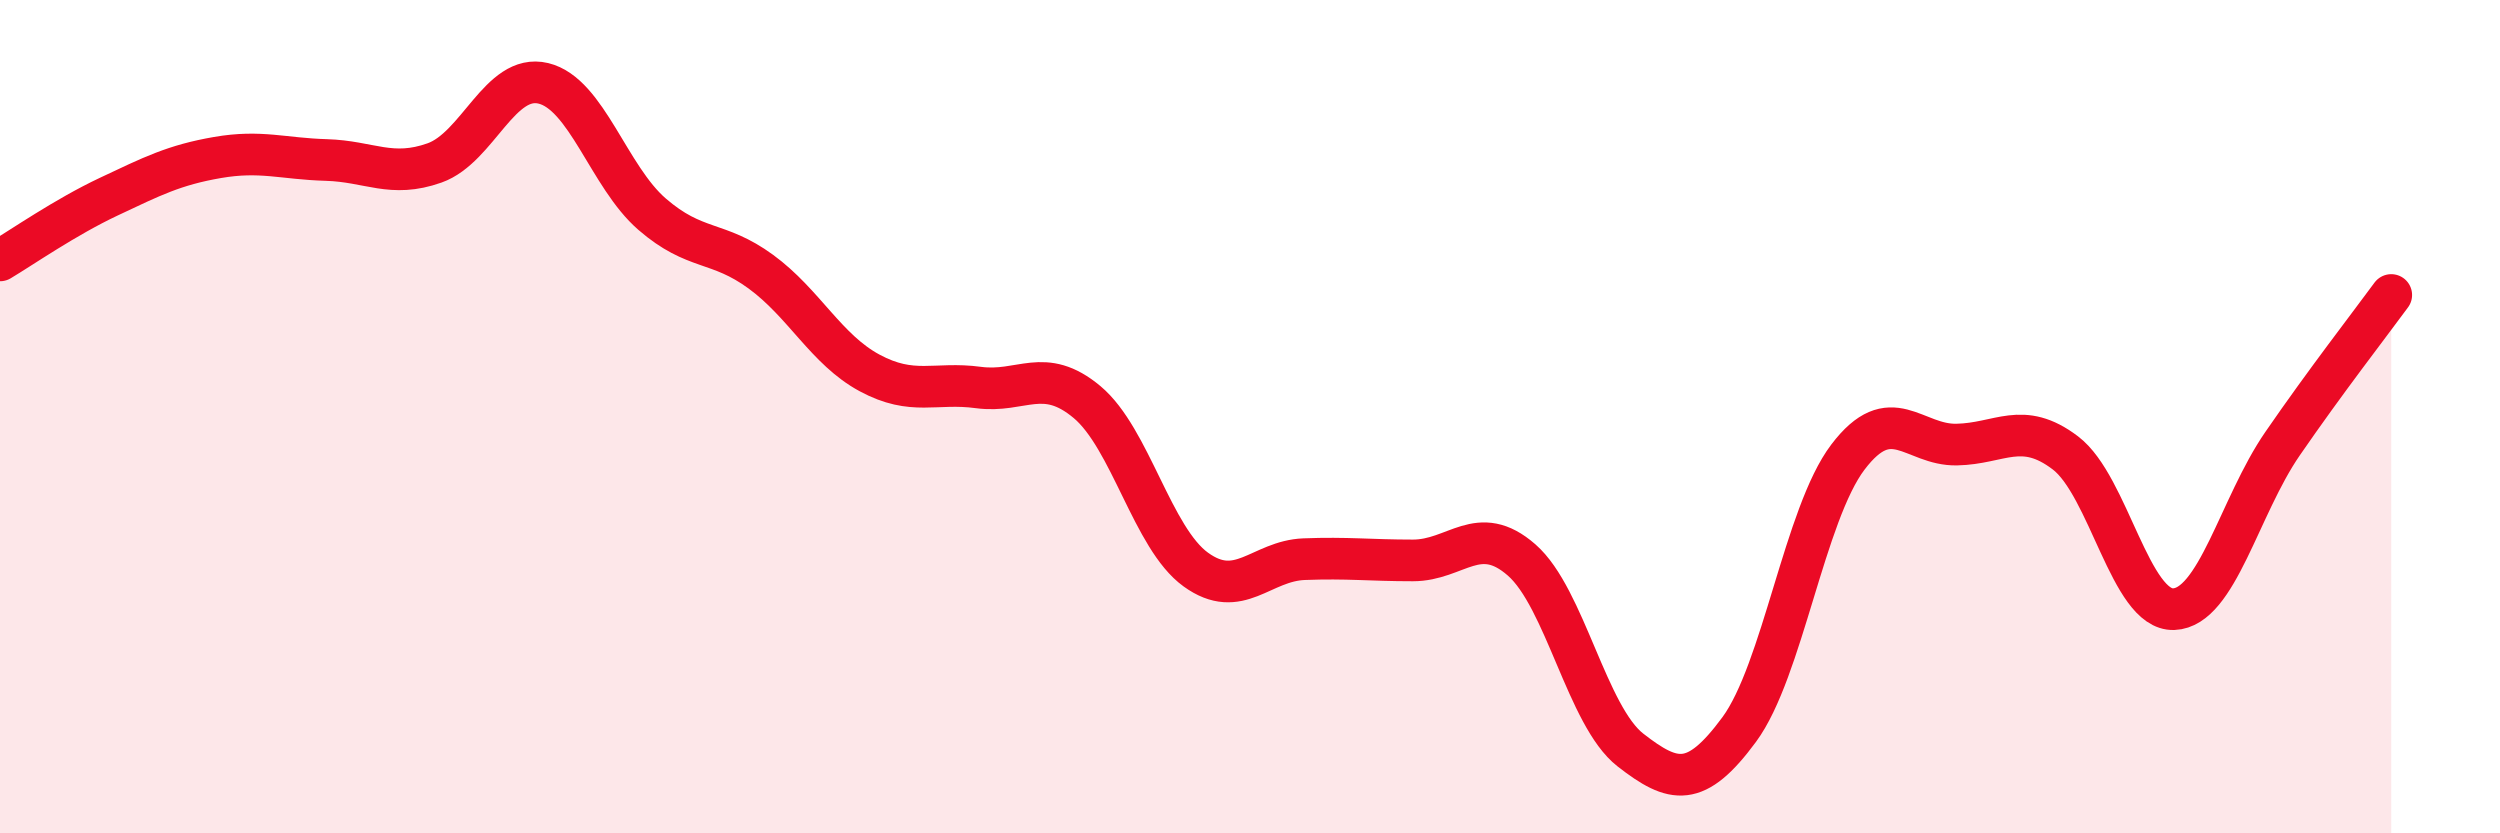 
    <svg width="60" height="20" viewBox="0 0 60 20" xmlns="http://www.w3.org/2000/svg">
      <path
        d="M 0,6.25 C 0.52,5.94 1.57,5.21 2.61,4.72 C 3.65,4.23 4.18,3.96 5.22,3.78 C 6.26,3.6 6.79,3.81 7.83,3.84 C 8.87,3.87 9.39,4.28 10.43,3.91 C 11.47,3.54 12,1.75 13.04,2 C 14.08,2.25 14.61,4.24 15.65,5.14 C 16.69,6.04 17.22,5.76 18.26,6.52 C 19.3,7.28 19.83,8.39 20.87,8.95 C 21.91,9.51 22.44,9.16 23.48,9.3 C 24.52,9.44 25.05,8.78 26.09,9.65 C 27.13,10.52 27.66,12.92 28.7,13.67 C 29.74,14.42 30.26,13.46 31.3,13.42 C 32.34,13.38 32.87,13.45 33.91,13.45 C 34.95,13.45 35.48,12.53 36.52,13.44 C 37.56,14.35 38.09,17.19 39.13,18 C 40.17,18.81 40.7,18.92 41.74,17.51 C 42.78,16.1 43.31,12.34 44.35,10.97 C 45.39,9.6 45.92,10.69 46.96,10.67 C 48,10.65 48.53,10.08 49.57,10.87 C 50.61,11.66 51.13,14.66 52.17,14.62 C 53.21,14.58 53.74,12.16 54.78,10.65 C 55.82,9.14 56.87,7.79 57.39,7.08L57.39 20L0 20Z"
        fill="#EB0A25"
        opacity="0.1"
        stroke-linecap="round"
        stroke-linejoin="round"
      />
      <path
        d="M 0,6.25 C 0.52,5.94 1.57,5.21 2.61,4.72 C 3.65,4.23 4.18,3.96 5.22,3.78 C 6.26,3.6 6.79,3.81 7.83,3.84 C 8.87,3.87 9.39,4.28 10.43,3.91 C 11.47,3.54 12,1.75 13.04,2 C 14.08,2.25 14.61,4.24 15.65,5.14 C 16.69,6.04 17.22,5.76 18.26,6.52 C 19.3,7.28 19.83,8.39 20.87,8.95 C 21.91,9.51 22.44,9.16 23.48,9.3 C 24.52,9.44 25.05,8.78 26.09,9.65 C 27.13,10.52 27.66,12.92 28.7,13.67 C 29.74,14.42 30.26,13.46 31.3,13.42 C 32.34,13.38 32.87,13.45 33.91,13.45 C 34.95,13.45 35.48,12.53 36.52,13.44 C 37.56,14.35 38.09,17.19 39.13,18 C 40.17,18.81 40.7,18.92 41.74,17.51 C 42.78,16.1 43.31,12.34 44.35,10.97 C 45.39,9.6 45.92,10.69 46.96,10.67 C 48,10.65 48.53,10.08 49.57,10.87 C 50.61,11.66 51.13,14.66 52.17,14.62 C 53.21,14.58 53.74,12.16 54.78,10.65 C 55.82,9.14 56.87,7.79 57.39,7.08"
        stroke="#EB0A25"
        stroke-width="1"
        fill="none"
        stroke-linecap="round"
        stroke-linejoin="round"
      />
    </svg>
  